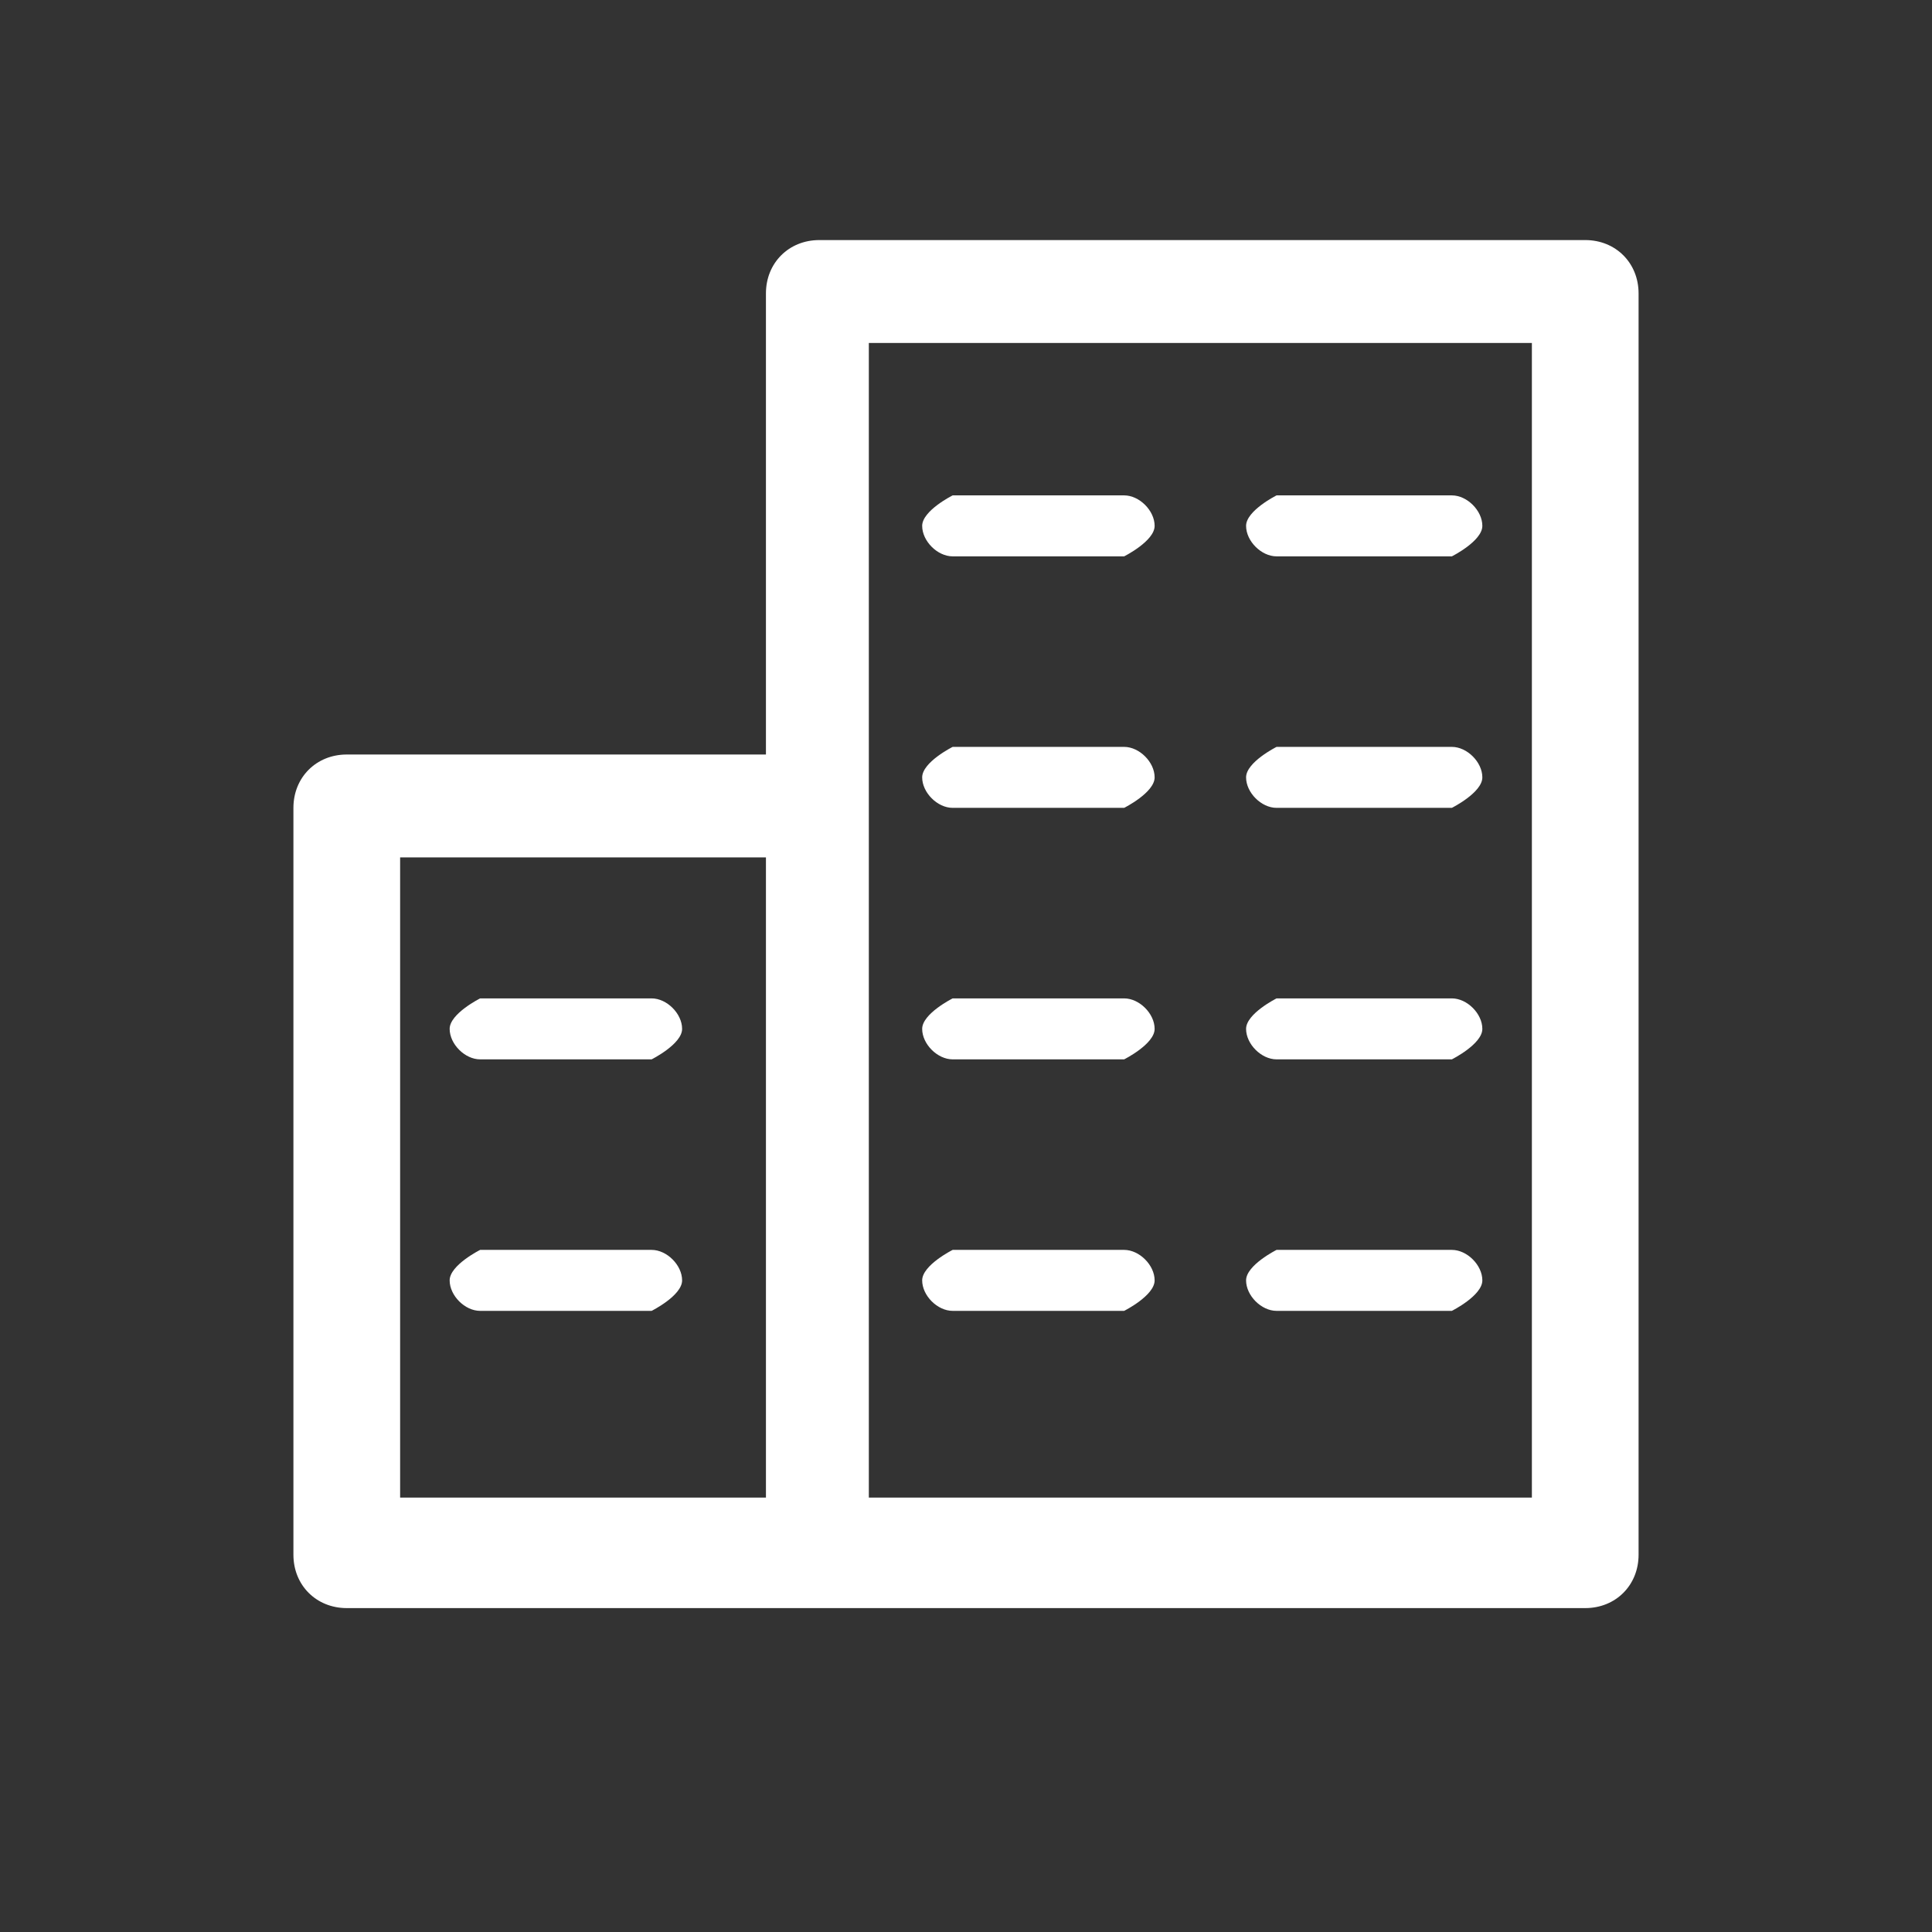 <?xml version="1.0" encoding="UTF-8"?><svg id="Layer_1" xmlns="http://www.w3.org/2000/svg" viewBox="0 0 5.07 5.07"><rect x="0" y="0" width="5.07" height="5.07" fill="#333333" stroke="none"/><defs><style>.cls-1{fill:#fff;}</style></defs><path class="cls-1" d="M3.35,2.12h.46s.08-.04.08-.08-.04-.08-.08-.08h-.46s-.08.04-.08.08.04.08.08.08h0ZM1.26,2.78h.45s.08-.04.08-.08-.04-.08-.08-.08h-.45s-.08.04-.08.08.04.08.08.08h0ZM3.35,2.78h.46s.08-.04.08-.08-.04-.08-.08-.08h-.46s-.08.04-.08.08.04.08.08.08h0ZM3.35,1.46h.46s.08-.04.08-.08-.04-.08-.08-.08h-.46s-.08.04-.08.08.04.08.08.08h0ZM2.5,1.46h.45s.08-.04.08-.08-.04-.08-.08-.08h-.45s-.08.04-.08.08.04.08.08.08h0ZM4.16.63h-2.01c-.08,0-.14.06-.14.14v1.21H.91c-.08,0-.14.06-.14.14v1.96c0,.08.06.14.14.14h3.25c.08,0,.14-.06.14-.14V.77c0-.08-.06-.14-.14-.14h0ZM2.01,3.93h-.96v-1.68h.96v1.68h0ZM4.02,3.93h-1.74V.9h1.74v3.03h0ZM2.5,3.44h.45s.08-.04.08-.08-.04-.08-.08-.08h-.45s-.08.04-.08.08.04.08.08.08h0ZM3.35,3.44h.46s.08-.04.08-.08-.04-.08-.08-.08h-.46s-.08.04-.08.08.04.08.08.08h0ZM2.5,2.78h.45s.08-.04.08-.08-.04-.08-.08-.08h-.45s-.08.04-.08.08.04.08.08.08h0ZM2.5,2.12h.45s.08-.04.08-.08-.04-.08-.08-.08h-.45s-.08.04-.08.08.04.08.08.08h0ZM1.26,3.44h.45s.08-.04.08-.08-.04-.08-.08-.08h-.45s-.08.04-.08.08.04.08.08.08h0Z"/></svg>